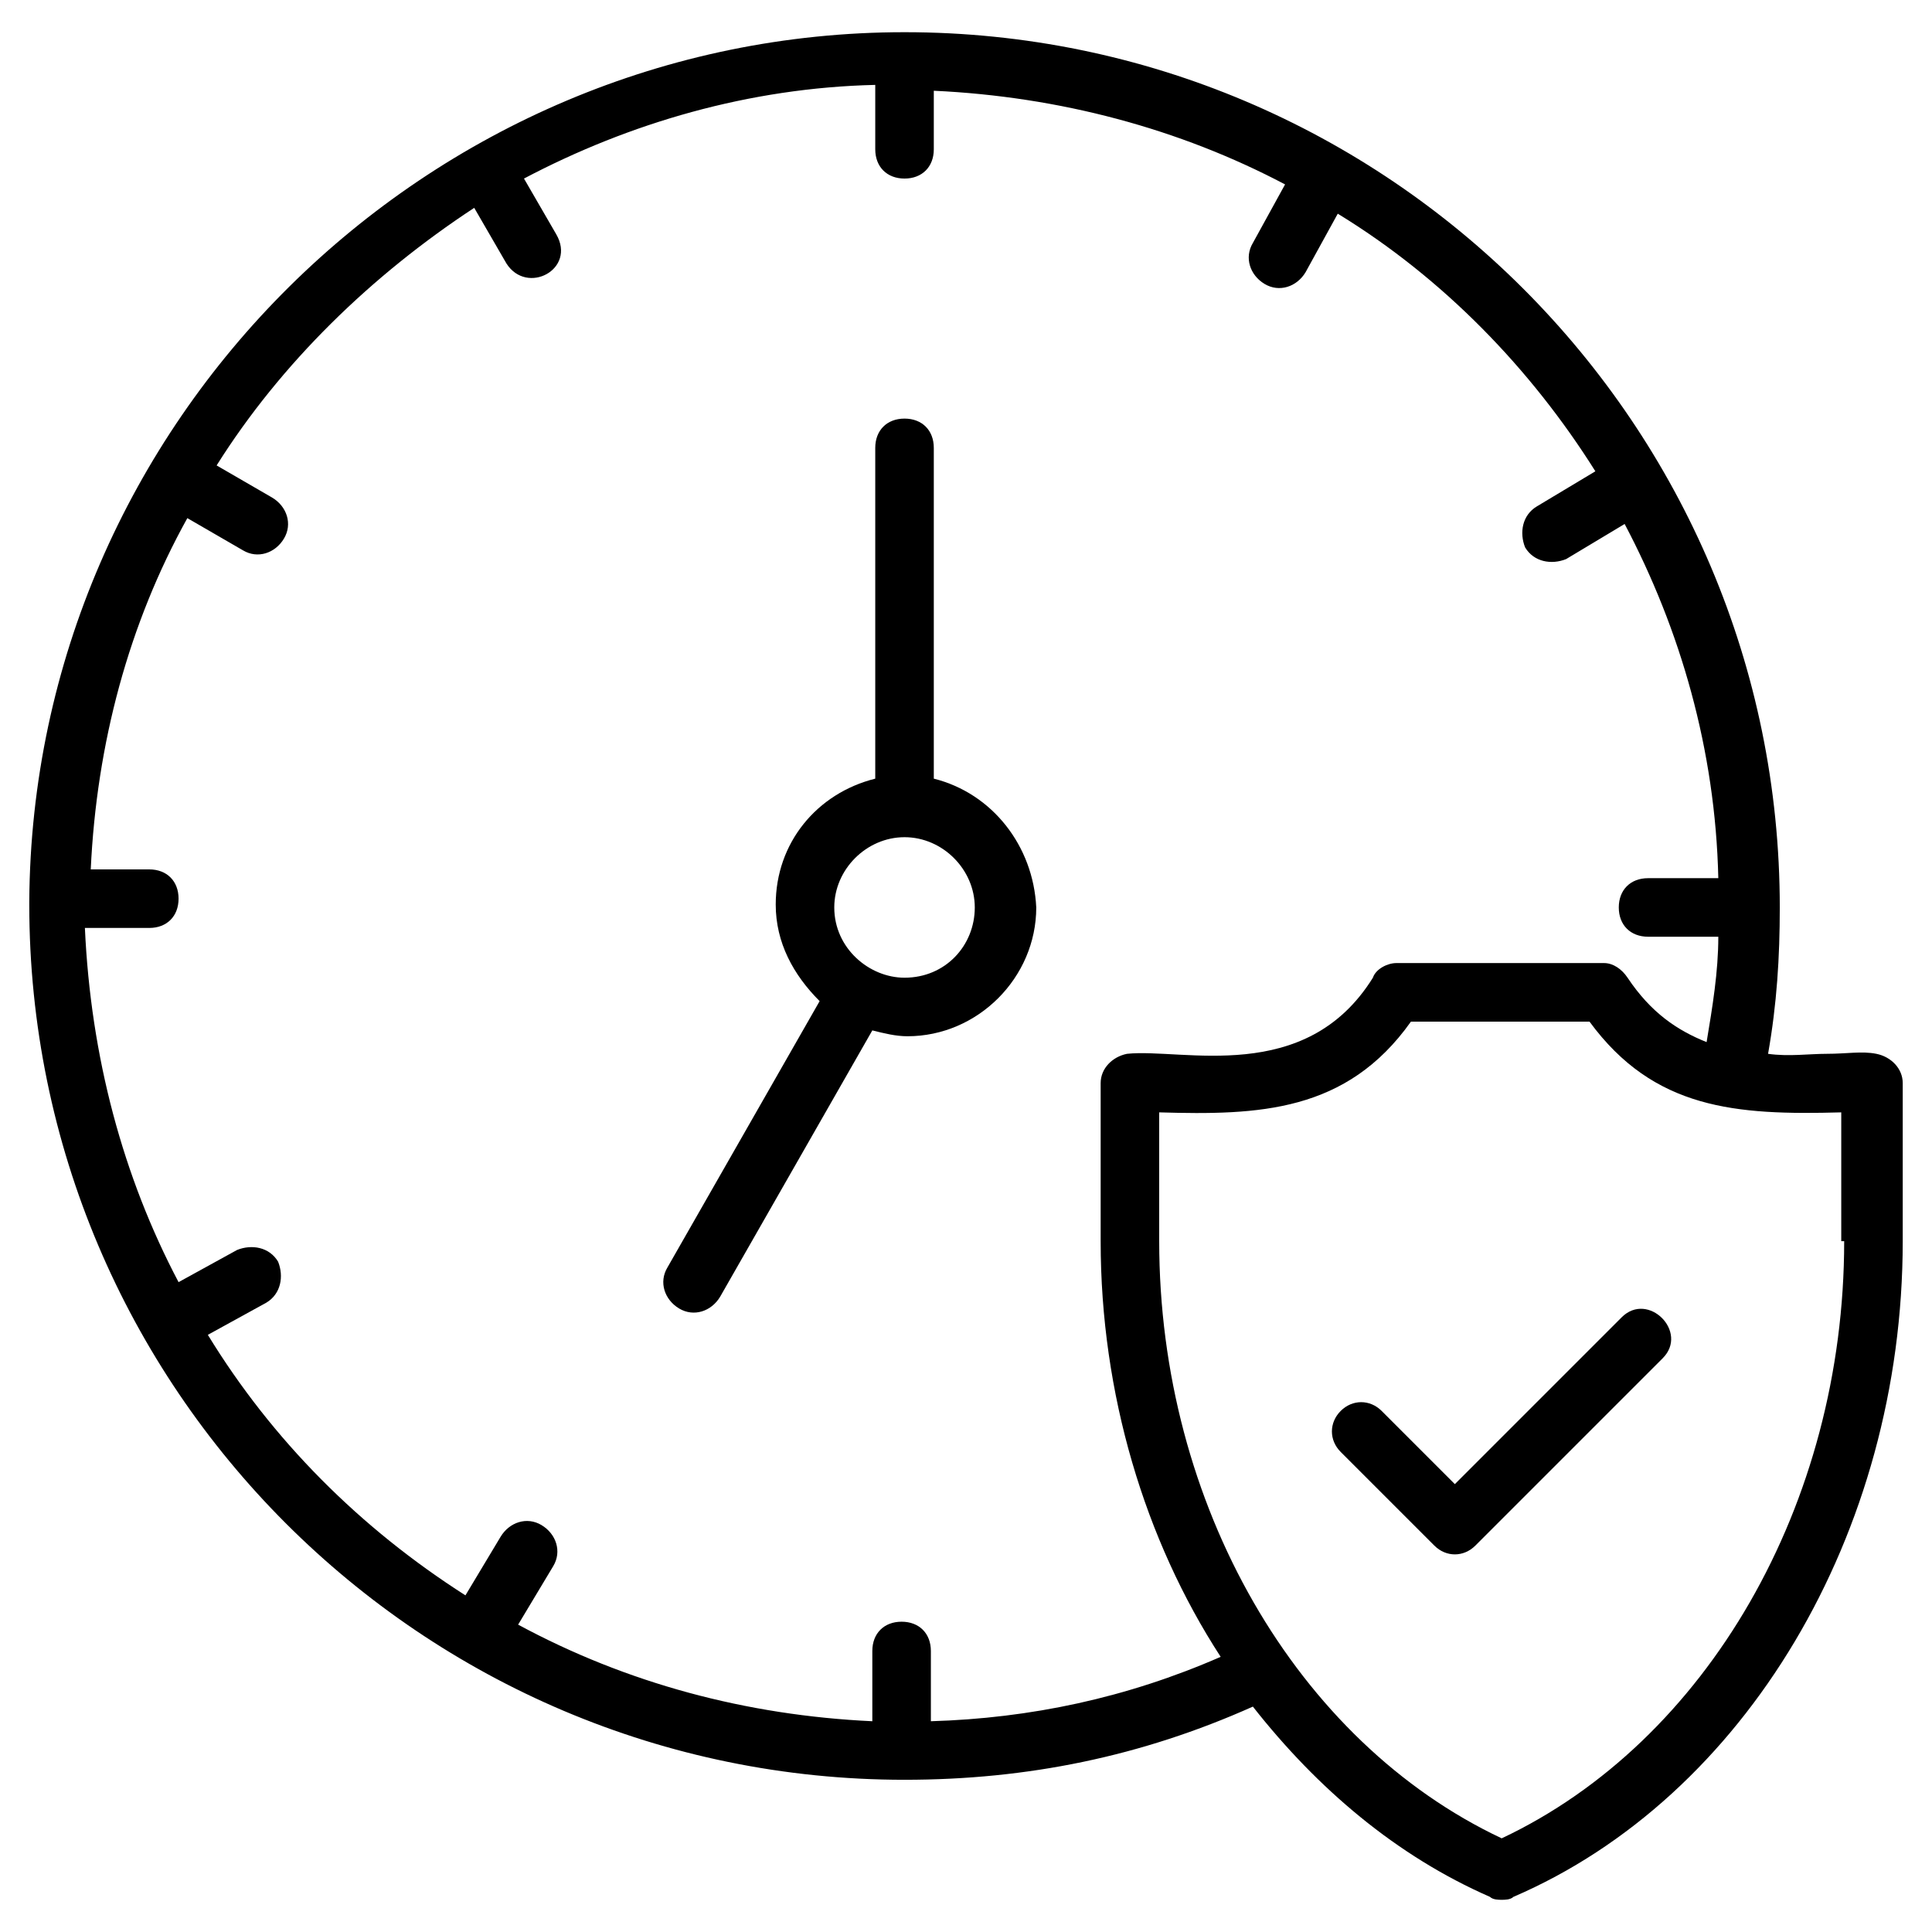 <svg id="Layer_1" height="512" viewBox="0 0 66 66" width="512" xmlns="http://www.w3.org/2000/svg"><g><path d="m64.1 36c-.5-.1-1 0-1.7 0-.6 0-1.3.1-2 0 .3-1.7.4-3.3.4-5 0-16.5-13.4-29.9-29.9-29.9-16.3 0-29.8 13.3-29.9 29.7v.1c0 16.5 13.4 29.9 29.9 29.9 4.2 0 8.1-.8 11.9-2.5 2.2 2.8 4.9 5.1 8.1 6.5.1.1.3.1.4.1s.3 0 .4-.1c7.9-3.4 13.3-12.4 13.3-22.4v-5.4c0-.5-.4-.9-.9-1zm-32.3 22.8v-2.4c0-.6-.4-1-1-1s-1 .4-1 1v2.4c-4.3-.2-8.4-1.3-12.1-3.3l1.2-2c.3-.5.1-1.1-.4-1.4s-1.1-.1-1.4.4l-1.2 2c-3.6-2.3-6.6-5.3-8.8-8.9l2-1.1c.5-.3.6-.9.4-1.4-.3-.5-.9-.6-1.4-.4l-2 1.1c-1.9-3.6-3-7.7-3.2-12.1h2.2c.6 0 1-.4 1-1s-.4-1-1-1h-2c.2-4.3 1.3-8.4 3.3-12l1.9 1.1c.5.3 1.1.1 1.4-.4s.1-1.1-.4-1.4l-1.9-1.1c2.2-3.5 5.3-6.5 8.8-8.8l1.1 1.9c.7 1.1 2.4.2 1.7-1l-1.1-1.9c3.6-1.9 7.7-3.1 12-3.2v2.2c0 .6.4 1 1 1s1-.4 1-1v-2c4.3.2 8.4 1.3 12 3.2l-1.1 2c-.3.5-.1 1.1.4 1.4s1.1.1 1.4-.4l1.1-2c3.6 2.2 6.6 5.3 8.8 8.8l-2 1.2c-.5.3-.6.9-.4 1.4.3.5.9.6 1.4.4l2-1.2c1.9 3.6 3.1 7.7 3.2 12.1h-2.4c-.6 0-1 .4-1 1s.4 1 1 1h2.4c0 1.2-.2 2.4-.4 3.6-1-.4-1.9-1-2.7-2.2-.2-.3-.5-.5-.8-.5h-7.1c-.3 0-.7.2-.8.5-2.3 3.7-6.5 2.4-8.4 2.6-.5.1-.9.5-.9 1v5.4c0 5.2 1.5 10.2 4.1 14.2-3.2 1.4-6.5 2.1-9.9 2.2zm31.2-16.4c0 9-4.7 17.1-11.7 20.4-7-3.3-11.7-11.4-11.7-20.4v-4.4c3.4.1 6.4 0 8.6-3.1h6.1c2.2 3 5 3.2 8.6 3.1v4.4z"/><path d="m31.9 26.6v-11.3c0-.6-.4-1-1-1s-1 .4-1 1v11.3c-2 .5-3.4 2.2-3.4 4.3 0 1.3.6 2.4 1.5 3.3l-5.2 9.1c-.3.5-.1 1.1.4 1.4s1.1.1 1.4-.4l5.2-9.1c.4.1.8.2 1.2.2 2.4 0 4.4-2 4.4-4.4-.1-2.1-1.5-3.9-3.5-4.4zm-1 6.8c-1.2 0-2.4-1-2.4-2.4 0-1.3 1.1-2.4 2.4-2.4s2.4 1.1 2.4 2.4-1 2.4-2.4 2.4z"/><path d="m55.4 45-5.7 5.7-2.5-2.5c-.4-.4-1-.4-1.4 0s-.4 1 0 1.4l3.2 3.2c.4.4 1 .4 1.4 0l6.4-6.4c.9-.9-.5-2.3-1.4-1.4z"/></g></svg>